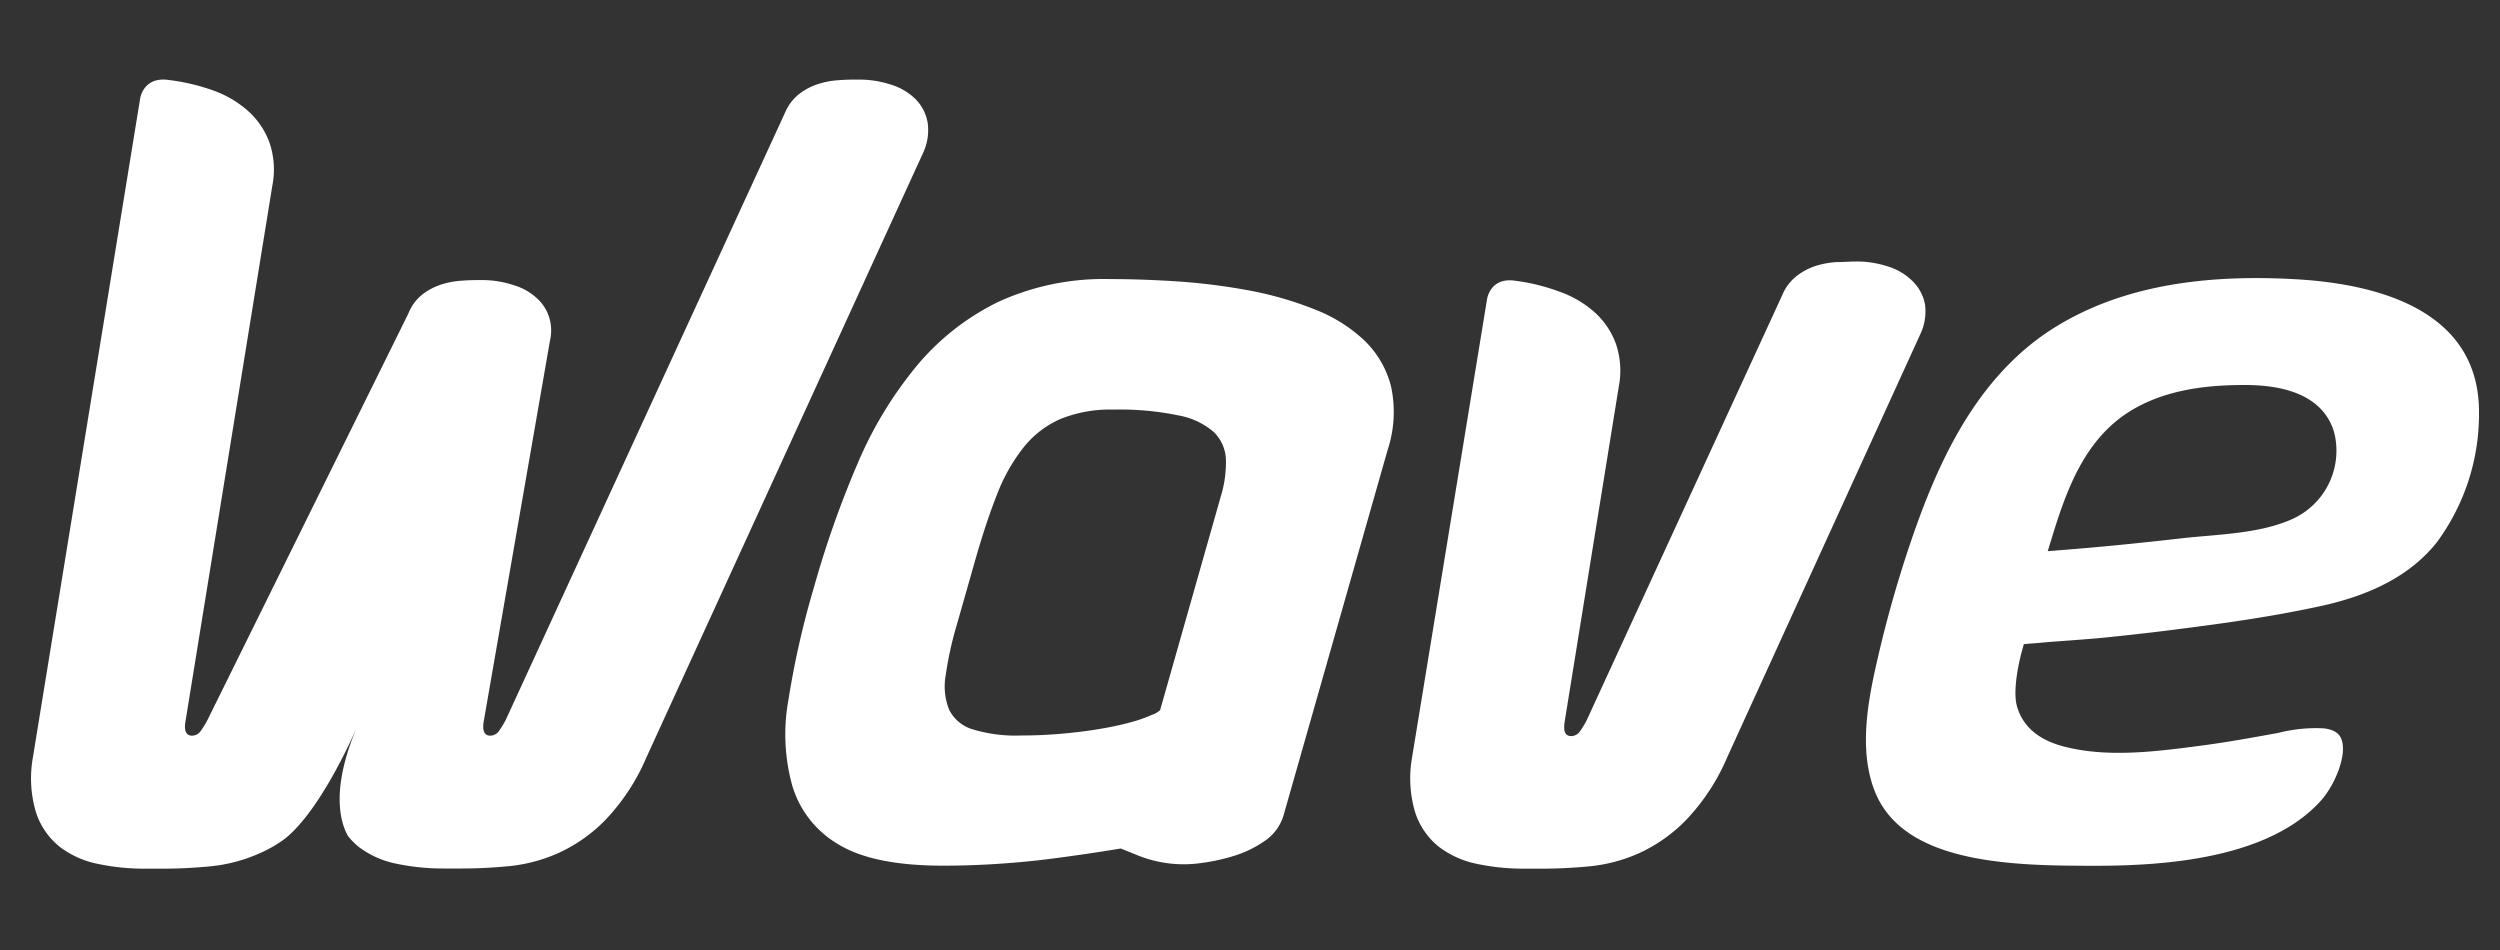 <svg xmlns="http://www.w3.org/2000/svg" id="Layer_1" data-name="Layer 1" viewBox="0 0 300 114"><rect x="0" y="0" width="300" height="114" fill="#333333" stroke="none"/><defs><style>.cls-1{fill:#fff;}</style></defs><title>Wave</title><path class="cls-1" d="M297.48,49.58c.09-12.18-11.8-15.46-21.8-16.06q-2.55-.15-4.95-.15c-9.76,0-17.65,1.92-24,5.82-9.3,5.7-13.86,15.81-16.8,24a143,143,0,0,0-4.7,16.22c-1.2,5.19-2.07,10.63-.36,15.27,2.93,8,13.66,9.12,23.76,9.2,7.35.08,22.65.2,29.86-7.78,1.72-1.91,3.19-5.54,2.49-7.37-.18-.49-.61-1.16-2.16-1.33a18.21,18.21,0,0,0-5.43.55L272,88.2c-2.48.45-5.15.92-7.89,1.28-5.31.7-11.18,1.47-16.41.11-3.12-.8-5-2.45-5.68-4.89-.57-2.17.49-6.16.62-6.61l.22-.79.81-.08c.38,0,1.49-.13,2.86-.23,2.05-.15,4.71-.34,6.33-.51,2.89-.3,5.78-.62,8.65-1,4.9-.62,10.68-1.41,16.4-2.63h0c6.67-1.36,11.41-3.89,14.49-7.75A25.88,25.88,0,0,0,297.48,49.58ZM275,62.32c-3.15,1.38-6.78,1.69-10.29,2-.94.08-1.87.16-2.76.26-5.8.66-10.25,1.09-14.45,1.42l-1.77.14.52-1.7c1.59-5.18,3.5-10.52,7.81-14,4.74-3.8,11-4.24,15.34-4.24,7.62,0,10.05,3.18,10.74,5.85A9,9,0,0,1,275,62.32Z"></path><path class="cls-1" d="M181.91,33.7A24,24,0,0,1,187.14,35a12.66,12.66,0,0,1,4.19,2.45,9.43,9.43,0,0,1,2.58,3.81,10.08,10.08,0,0,1,.34,5.16l-6.47,40.06c-.21,1.23,0,1.85.76,1.85a1.27,1.27,0,0,0,1.08-.61,10.07,10.07,0,0,0,.76-1.24l23.51-51.11a5.59,5.59,0,0,1,1.7-2.24,7.5,7.5,0,0,1,2.3-1.22,10.28,10.28,0,0,1,2.51-.46c.86,0,1.62-.07,2.29-.07a12,12,0,0,1,3.9.61,7.08,7.08,0,0,1,2.95,1.78A5.22,5.22,0,0,1,231,36.53a6.35,6.35,0,0,1-.59,3.63L207.28,90.84a25.19,25.19,0,0,1-4.94,7.55,18.76,18.76,0,0,1-5.67,4,19.11,19.11,0,0,1-5.93,1.57c-2,.19-3.9.28-5.68.28H182.9a27.1,27.1,0,0,1-5.64-.57,11.2,11.2,0,0,1-4.6-2.06,8.77,8.77,0,0,1-2.82-4.06,14.3,14.3,0,0,1-.41-6.55l9-55S178.72,33.19,181.91,33.7Z"></path><path class="cls-1" d="M111.32,14.74a5.29,5.29,0,0,0-1.42-2.81,7.19,7.19,0,0,0-3-1.78,12.35,12.35,0,0,0-3.9-.6c-.67,0-1.44,0-2.29.07a9.82,9.82,0,0,0-2.52.46,7.37,7.37,0,0,0-2.3,1.21,5.64,5.64,0,0,0-1.69,2.24L60.67,86.43a13.29,13.29,0,0,1-.76,1.24,1.28,1.28,0,0,1-1.08.61c-.72,0-1-.62-.76-1.85L66,40.86a5.35,5.35,0,0,0,.08-2A5.18,5.18,0,0,0,64.65,36a7.08,7.08,0,0,0-3-1.78,12,12,0,0,0-3.9-.61c-.67,0-1.44,0-2.29.07a10.28,10.28,0,0,0-2.51.46,7.5,7.5,0,0,0-2.3,1.22A5.59,5.59,0,0,0,49,37.63L24.88,86.43a11.46,11.46,0,0,1-.76,1.24,1.28,1.28,0,0,1-1.08.61c-.72,0-1-.62-.76-1.85l10.4-64.15a10.06,10.06,0,0,0-.34-5.16,9.39,9.39,0,0,0-2.58-3.81,12.68,12.68,0,0,0-4.19-2.46,24.53,24.53,0,0,0-5.23-1.24c-3.19-.51-3.53,2.26-3.53,2.26L3.93,91a14.16,14.16,0,0,0,.41,6.55,8.77,8.77,0,0,0,2.82,4.06,11.14,11.14,0,0,0,4.6,2.06,27,27,0,0,0,5.64.57h2.16c1.78,0,3.67-.09,5.68-.28a19.11,19.11,0,0,0,5.93-1.57,15.83,15.83,0,0,0,2.91-1.66C38.71,97.16,43,86.87,43,86.87,39.44,95,41,99,41.77,100.34A8.73,8.73,0,0,0,43,101.59a11.1,11.1,0,0,0,4.59,2.06,27.1,27.1,0,0,0,5.64.57h2.17c1.78,0,3.67-.09,5.67-.28A19.24,19.24,0,0,0,67,102.37a18.76,18.76,0,0,0,5.67-4,25.18,25.18,0,0,0,4.93-7.55l33.17-72.47A6.42,6.42,0,0,0,111.32,14.74Z"></path><path class="cls-1" d="M146.49,59.59a13.9,13.9,0,0,0,.62-4.47,4.84,4.84,0,0,0-1.45-3.27,8.88,8.88,0,0,0-4.24-2,34.78,34.78,0,0,0-7.79-.7,15.83,15.83,0,0,0-6.4,1.14,11.59,11.59,0,0,0-4.41,3.41,21.42,21.42,0,0,0-3.19,5.67c-.9,2.27-1.77,4.92-2.63,7.94L114.81,75a42,42,0,0,0-1.32,6,7.59,7.59,0,0,0,.39,4.13,4.61,4.61,0,0,0,2.77,2.37,17.74,17.74,0,0,0,5.86.76c1.64,0,3.25-.07,4.84-.21s3.07-.32,4.46-.55,2.63-.49,3.73-.79a16.78,16.78,0,0,0,2.69-.93,2.78,2.78,0,0,0,.59-.27,3.89,3.89,0,0,0,.39-.28Zm-12,42.23c-1.38.23-2.84.46-4.36.68s-3.15.45-4.89.66-3.61.38-5.61.51-4.15.21-6.47.21q-8.34,0-12.52-2.54a12.15,12.15,0,0,1-5.55-7A23.06,23.06,0,0,1,94.61,84a105,105,0,0,1,2.86-12.83l.2-.68a119.65,119.65,0,0,1,5.27-14.93,47.34,47.34,0,0,1,7.12-11.72,29.61,29.61,0,0,1,9.79-7.64,30.34,30.34,0,0,1,13.33-2.71q4,0,8.41.3a74,74,0,0,1,8.49,1.1,42,42,0,0,1,7.69,2.24,18.39,18.39,0,0,1,5.94,3.71,11.65,11.65,0,0,1,3.21,5.51,14.49,14.49,0,0,1-.4,7.63L154.07,97.69a5.66,5.66,0,0,1-2.27,3.2,13.4,13.4,0,0,1-3.84,1.85,23.71,23.71,0,0,1-4.45.9h0a14.74,14.74,0,0,1-7.16-1.07Z"></path></svg>